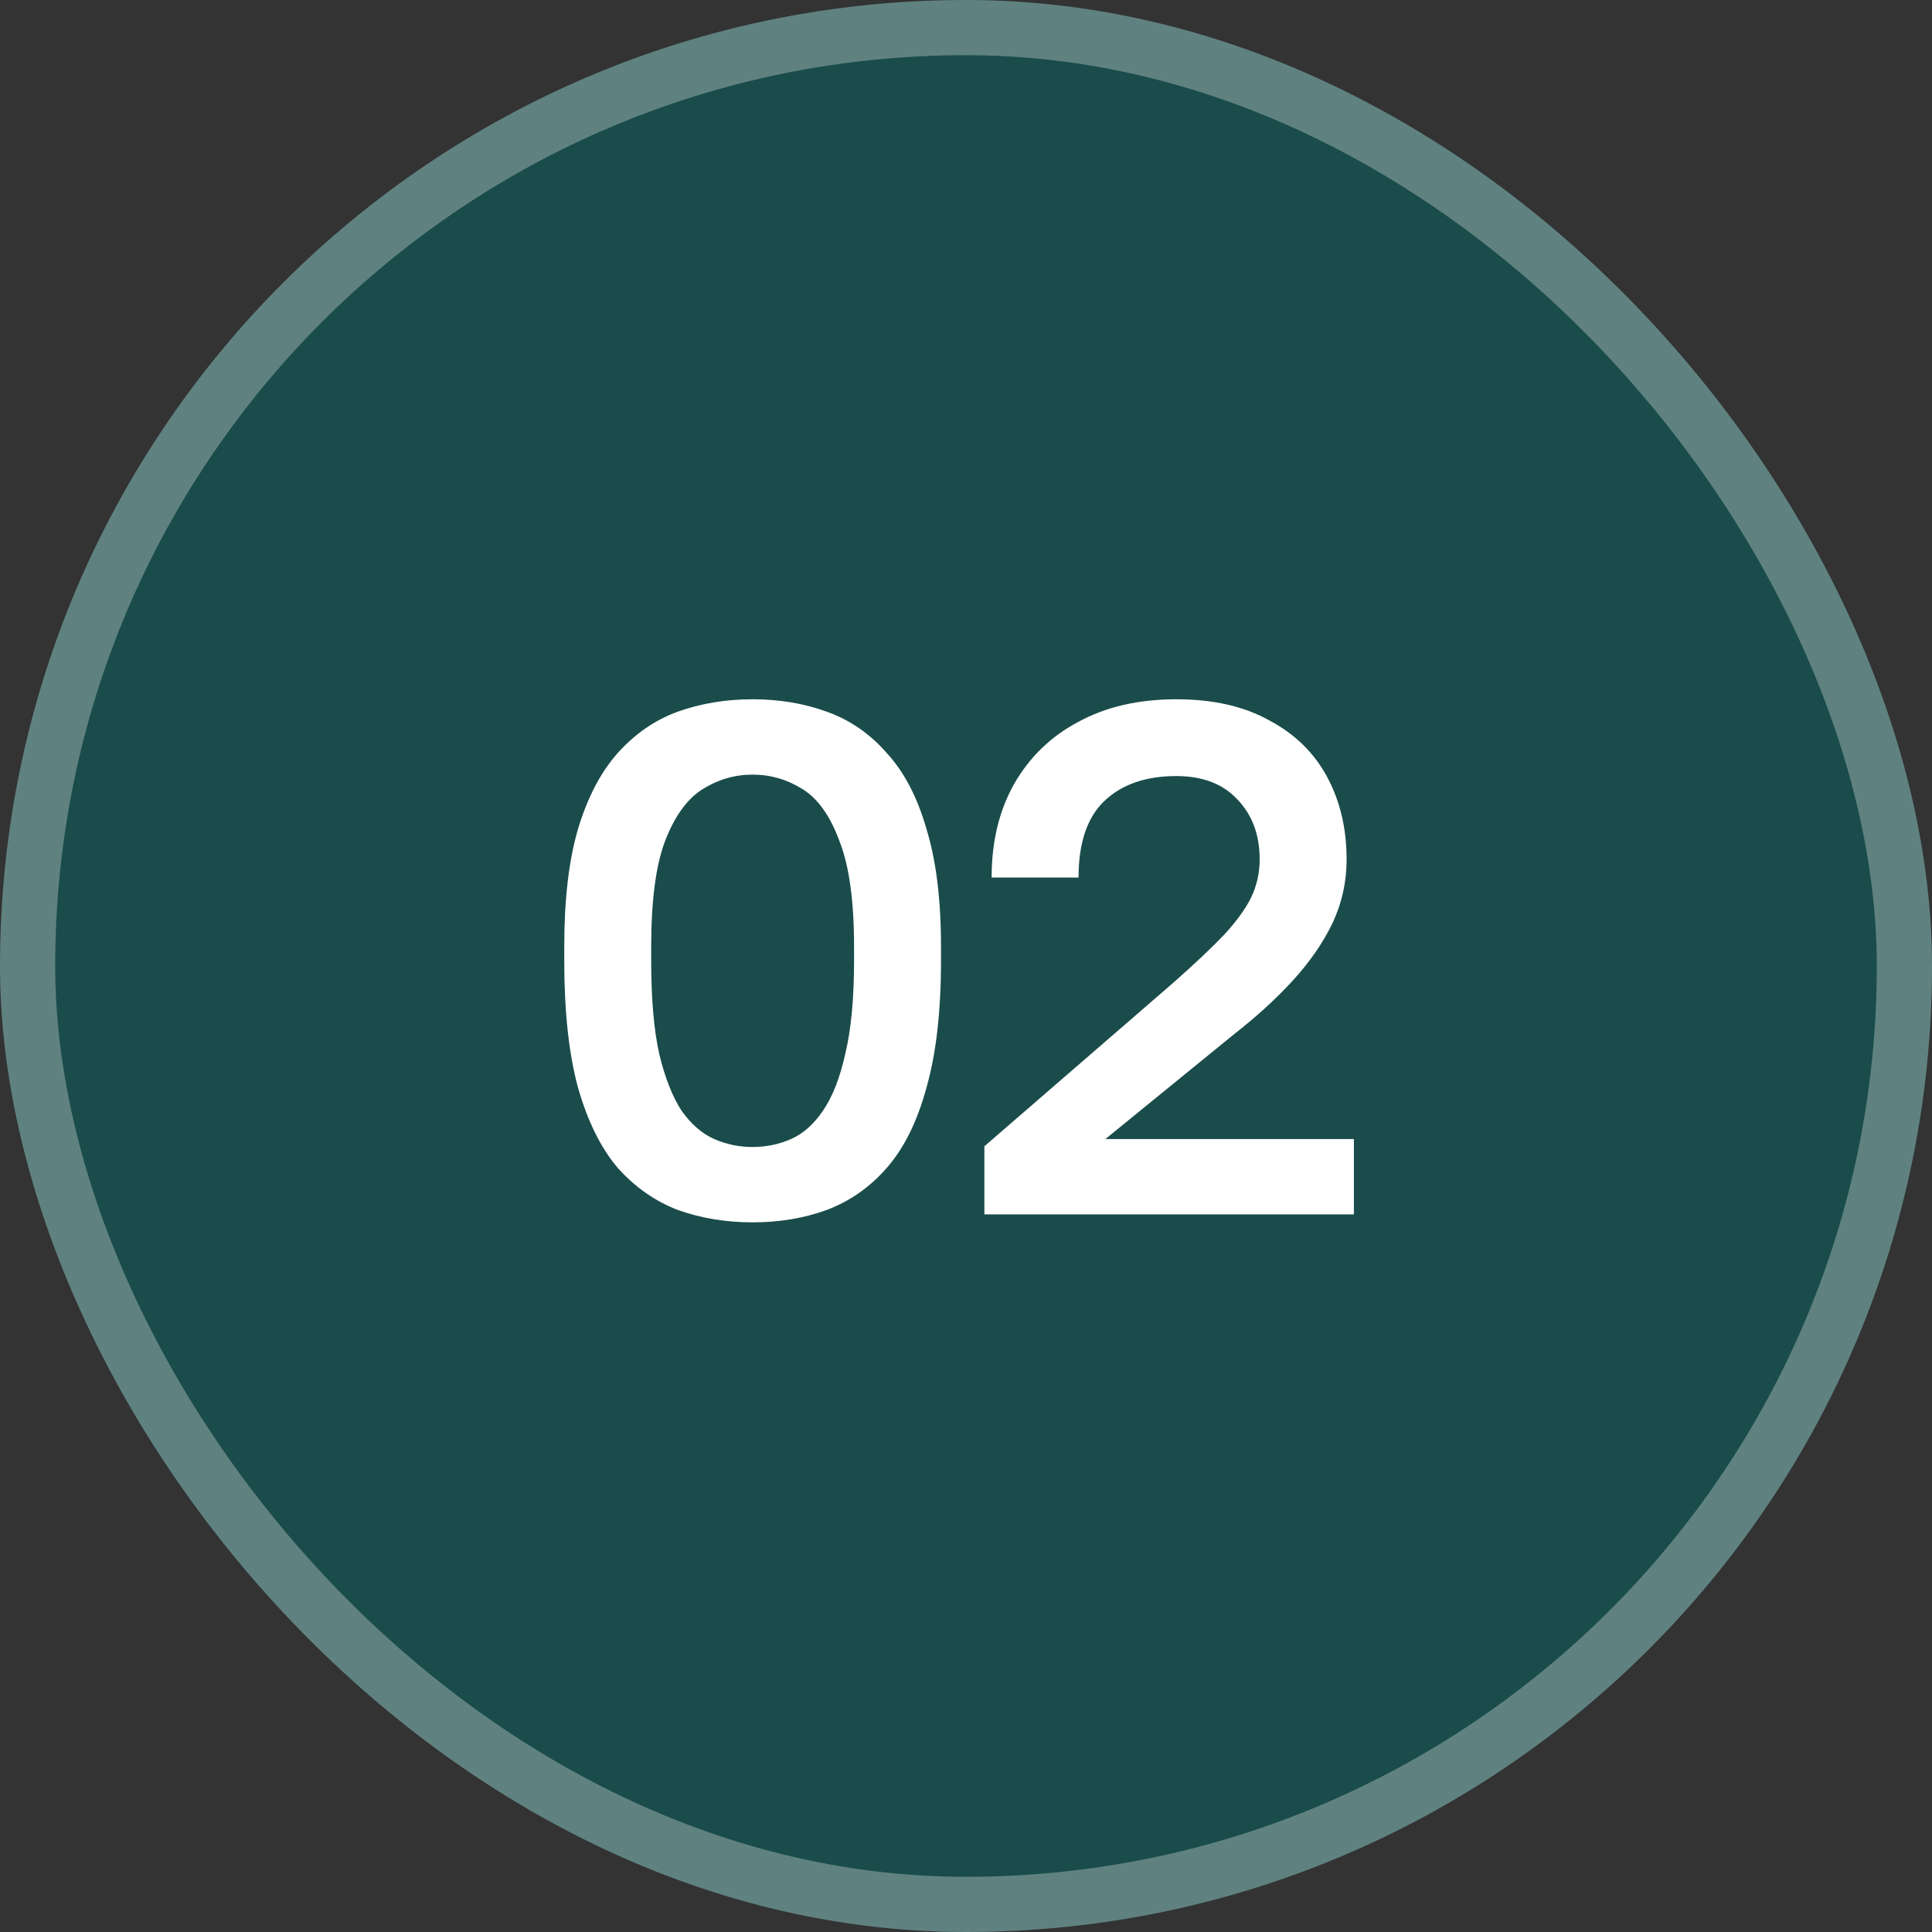 <?xml version="1.0" encoding="UTF-8"?> <svg xmlns="http://www.w3.org/2000/svg" width="35" height="35" viewBox="0 0 35 35" fill="none"><rect x="0" y="0" width="35" height="35" fill="#333333" stroke="none"/><rect x="0.5" y="0.5" width="34" height="34" rx="17" fill="#1A4C4B"></rect><rect x="0.5" y="0.5" width="34" height="34" rx="17" stroke="#5F8281"></rect><path d="M13.634 22.144C13.153 22.144 12.703 22.07 12.283 21.921C11.871 21.764 11.508 21.51 11.193 21.16C10.887 20.801 10.646 20.316 10.471 19.703C10.305 19.091 10.222 18.325 10.222 17.406V17.144C10.222 16.295 10.305 15.586 10.471 15.018C10.646 14.44 10.887 13.981 11.193 13.639C11.508 13.289 11.871 13.04 12.283 12.891C12.703 12.742 13.153 12.668 13.634 12.668C14.116 12.668 14.562 12.742 14.973 12.891C15.393 13.04 15.756 13.289 16.062 13.639C16.378 13.981 16.618 14.44 16.784 15.018C16.959 15.586 17.047 16.295 17.047 17.144V17.406C17.047 18.325 16.959 19.091 16.784 19.703C16.618 20.316 16.378 20.801 16.062 21.16C15.756 21.51 15.393 21.764 14.973 21.921C14.562 22.07 14.116 22.144 13.634 22.144ZM13.634 20.779C13.879 20.779 14.111 20.731 14.33 20.635C14.549 20.539 14.741 20.368 14.908 20.123C15.082 19.869 15.218 19.524 15.314 19.086C15.419 18.649 15.472 18.089 15.472 17.406V17.144C15.472 16.321 15.384 15.687 15.209 15.241C15.043 14.786 14.82 14.471 14.54 14.296C14.26 14.121 13.958 14.033 13.634 14.033C13.311 14.033 13.009 14.121 12.729 14.296C12.449 14.471 12.221 14.786 12.046 15.241C11.88 15.687 11.797 16.321 11.797 17.144V17.406C11.797 18.089 11.845 18.649 11.941 19.086C12.046 19.524 12.182 19.869 12.348 20.123C12.523 20.368 12.72 20.539 12.939 20.635C13.158 20.731 13.389 20.779 13.634 20.779ZM17.833 22V20.766L21.259 17.8C21.635 17.468 21.937 17.183 22.164 16.947C22.392 16.702 22.558 16.474 22.663 16.264C22.768 16.046 22.82 15.814 22.82 15.569C22.82 15.123 22.685 14.759 22.413 14.479C22.151 14.199 21.784 14.059 21.311 14.059C20.751 14.059 20.314 14.213 19.998 14.519C19.692 14.816 19.539 15.276 19.539 15.897H17.964C17.964 15.249 18.1 14.685 18.371 14.204C18.651 13.714 19.04 13.338 19.539 13.075C20.038 12.804 20.628 12.668 21.311 12.668C21.976 12.668 22.536 12.795 22.991 13.049C23.455 13.294 23.805 13.635 24.041 14.072C24.277 14.51 24.395 15.009 24.395 15.569C24.395 15.98 24.308 16.369 24.133 16.737C23.958 17.096 23.717 17.441 23.411 17.774C23.113 18.098 22.764 18.417 22.361 18.732L20.025 20.635H24.527V22H17.833Z" fill="white"></path></svg> 